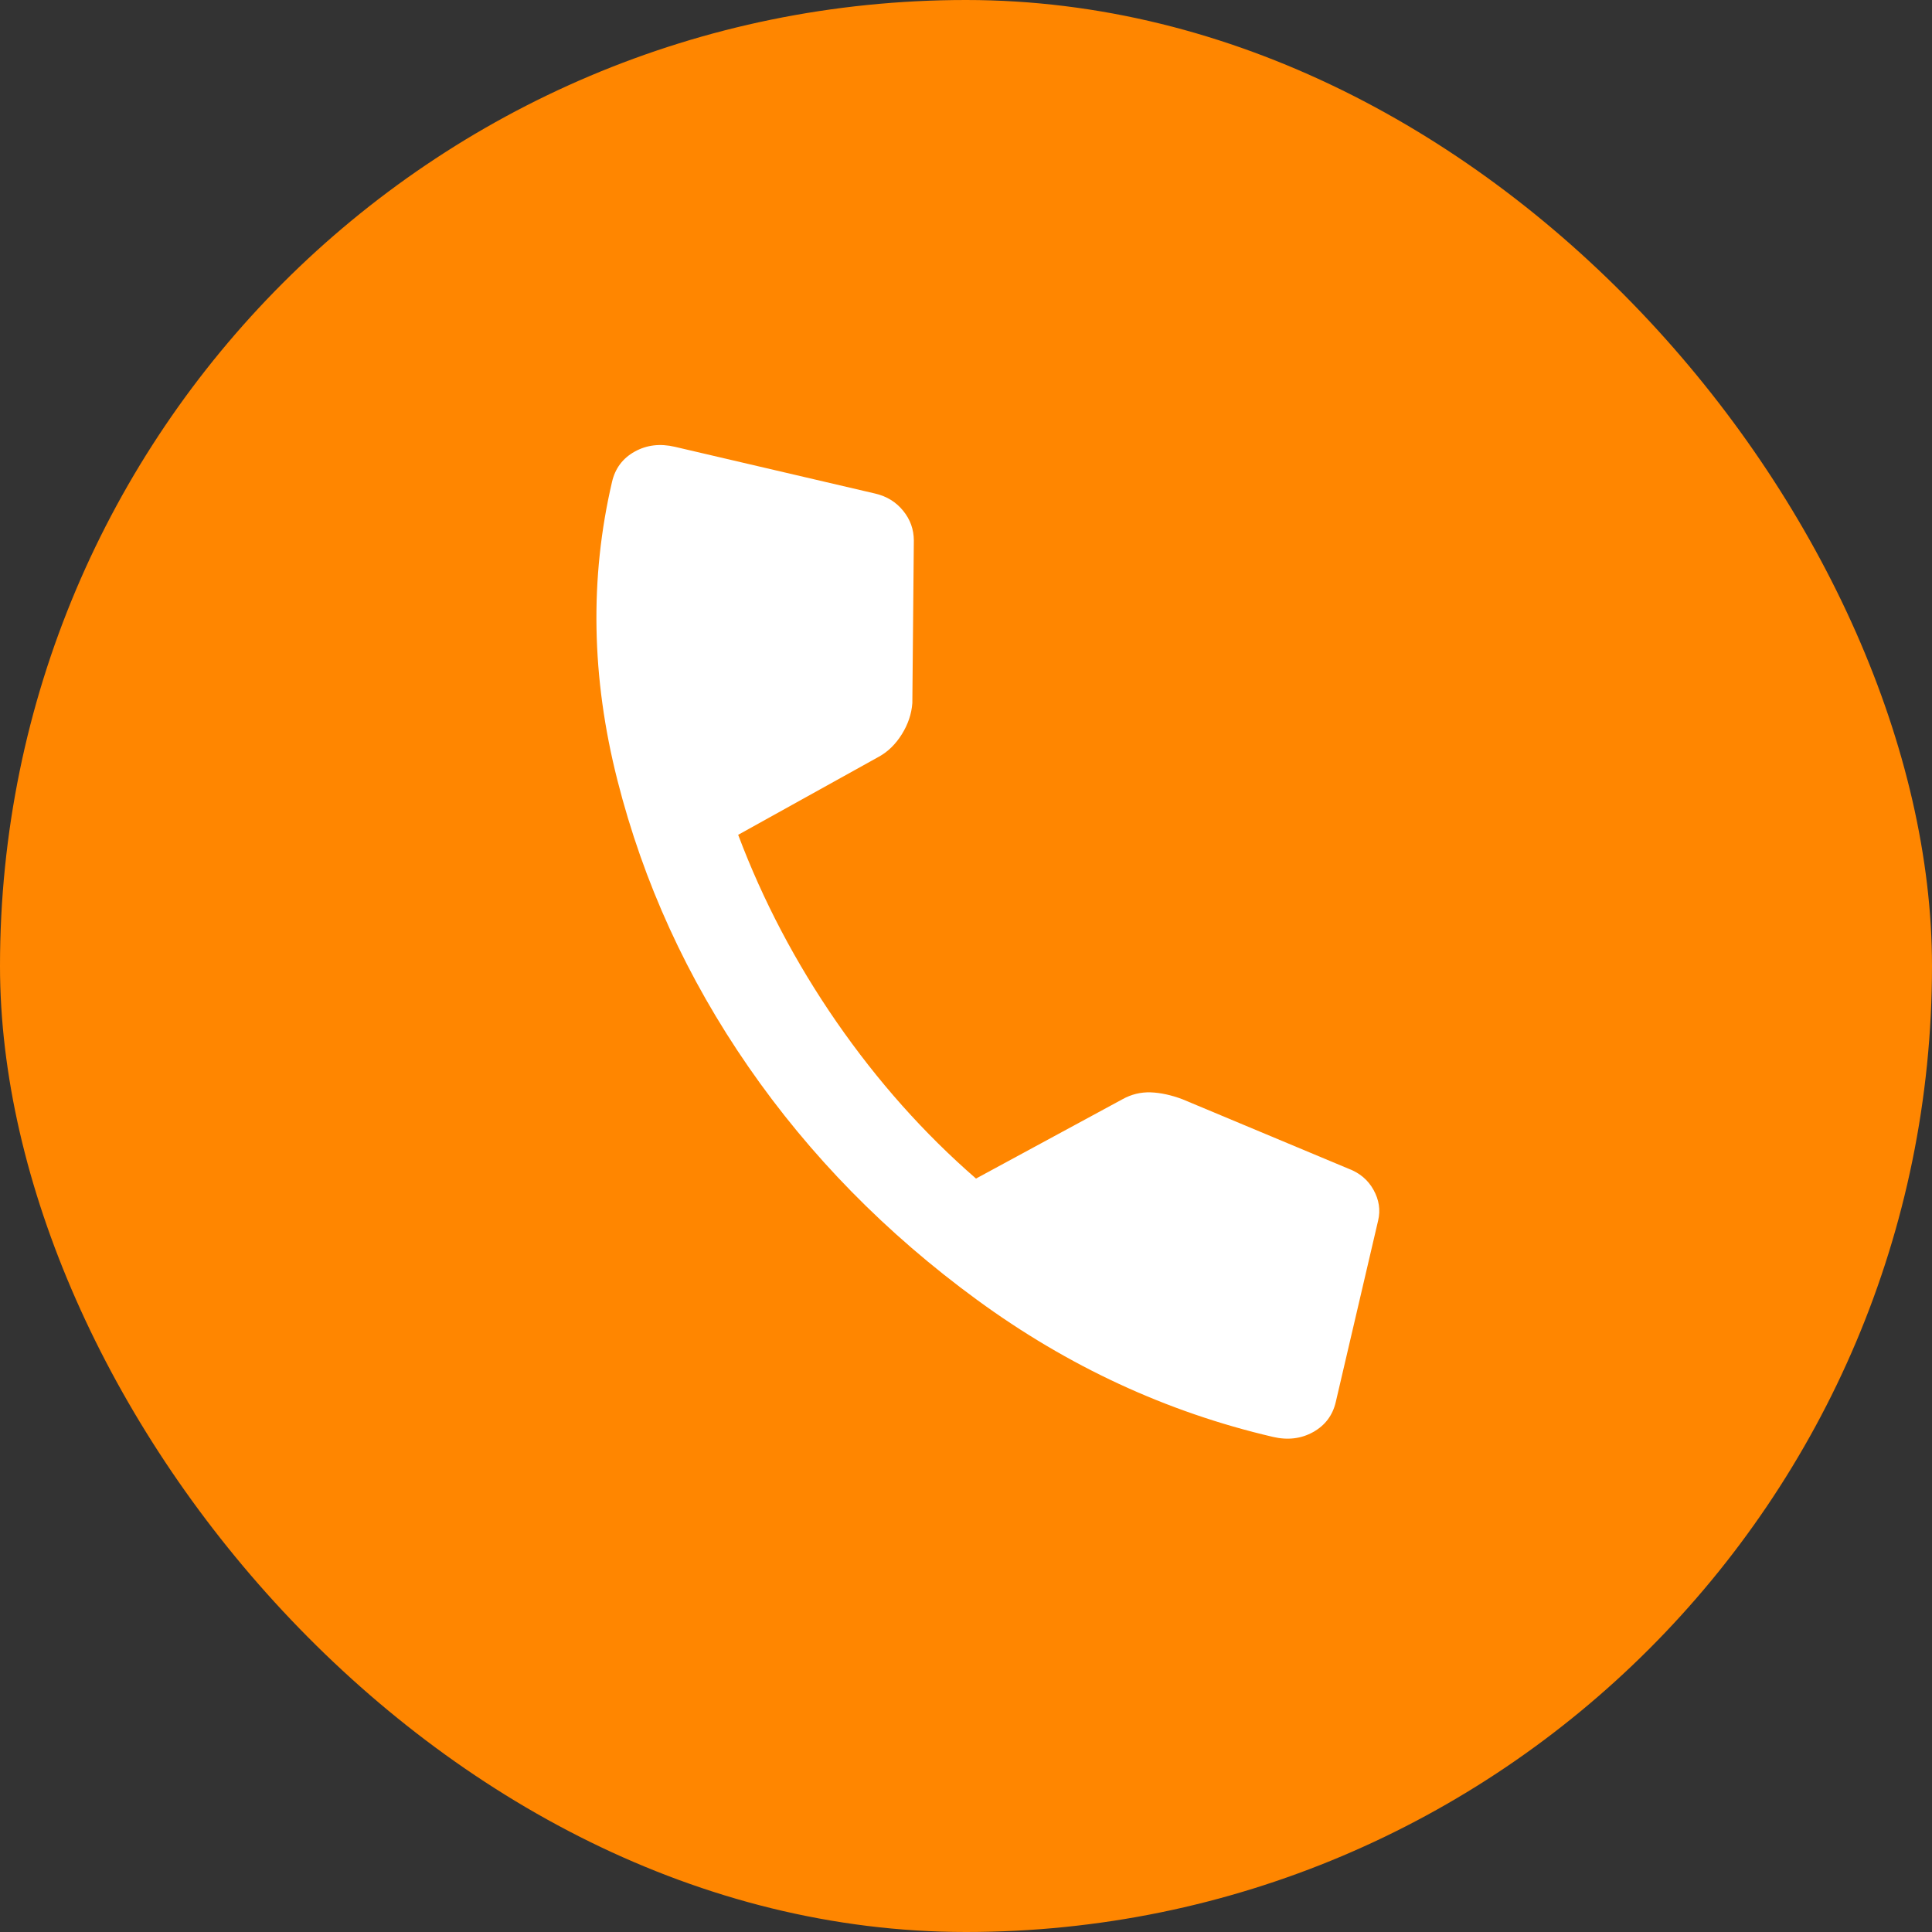 <?xml version="1.0" encoding="UTF-8"?> <svg xmlns="http://www.w3.org/2000/svg" width="40" height="40" viewBox="0 0 40 40" fill="none"><rect x="0" y="0" width="40" height="40" fill="#333333" stroke="none"/> <rect width="40" height="40" rx="20" fill="#FF8600"></rect> <path d="M12.672 9.974C12.737 9.696 12.893 9.488 13.141 9.35C13.389 9.212 13.667 9.179 13.974 9.251L18.121 10.219C18.36 10.275 18.552 10.394 18.699 10.575C18.846 10.756 18.919 10.96 18.92 11.189L18.889 14.556C18.873 14.78 18.8 14.996 18.671 15.203C18.542 15.409 18.384 15.563 18.198 15.666L15.283 17.284C15.794 18.642 16.473 19.934 17.32 21.159C18.168 22.384 19.13 23.465 20.207 24.401L23.235 22.761C23.421 22.657 23.617 22.609 23.823 22.616C24.027 22.623 24.246 22.671 24.477 22.757L27.92 24.197C28.151 24.284 28.324 24.43 28.438 24.636C28.552 24.842 28.584 25.053 28.533 25.269L27.656 29.026C27.591 29.304 27.434 29.512 27.186 29.65C26.938 29.788 26.66 29.821 26.353 29.749C24.152 29.235 22.11 28.289 20.228 26.912C18.345 25.535 16.768 23.928 15.497 22.09C14.226 20.253 13.32 18.273 12.782 16.15C12.243 14.027 12.206 11.968 12.672 9.974Z" fill="white"></path> </svg> 